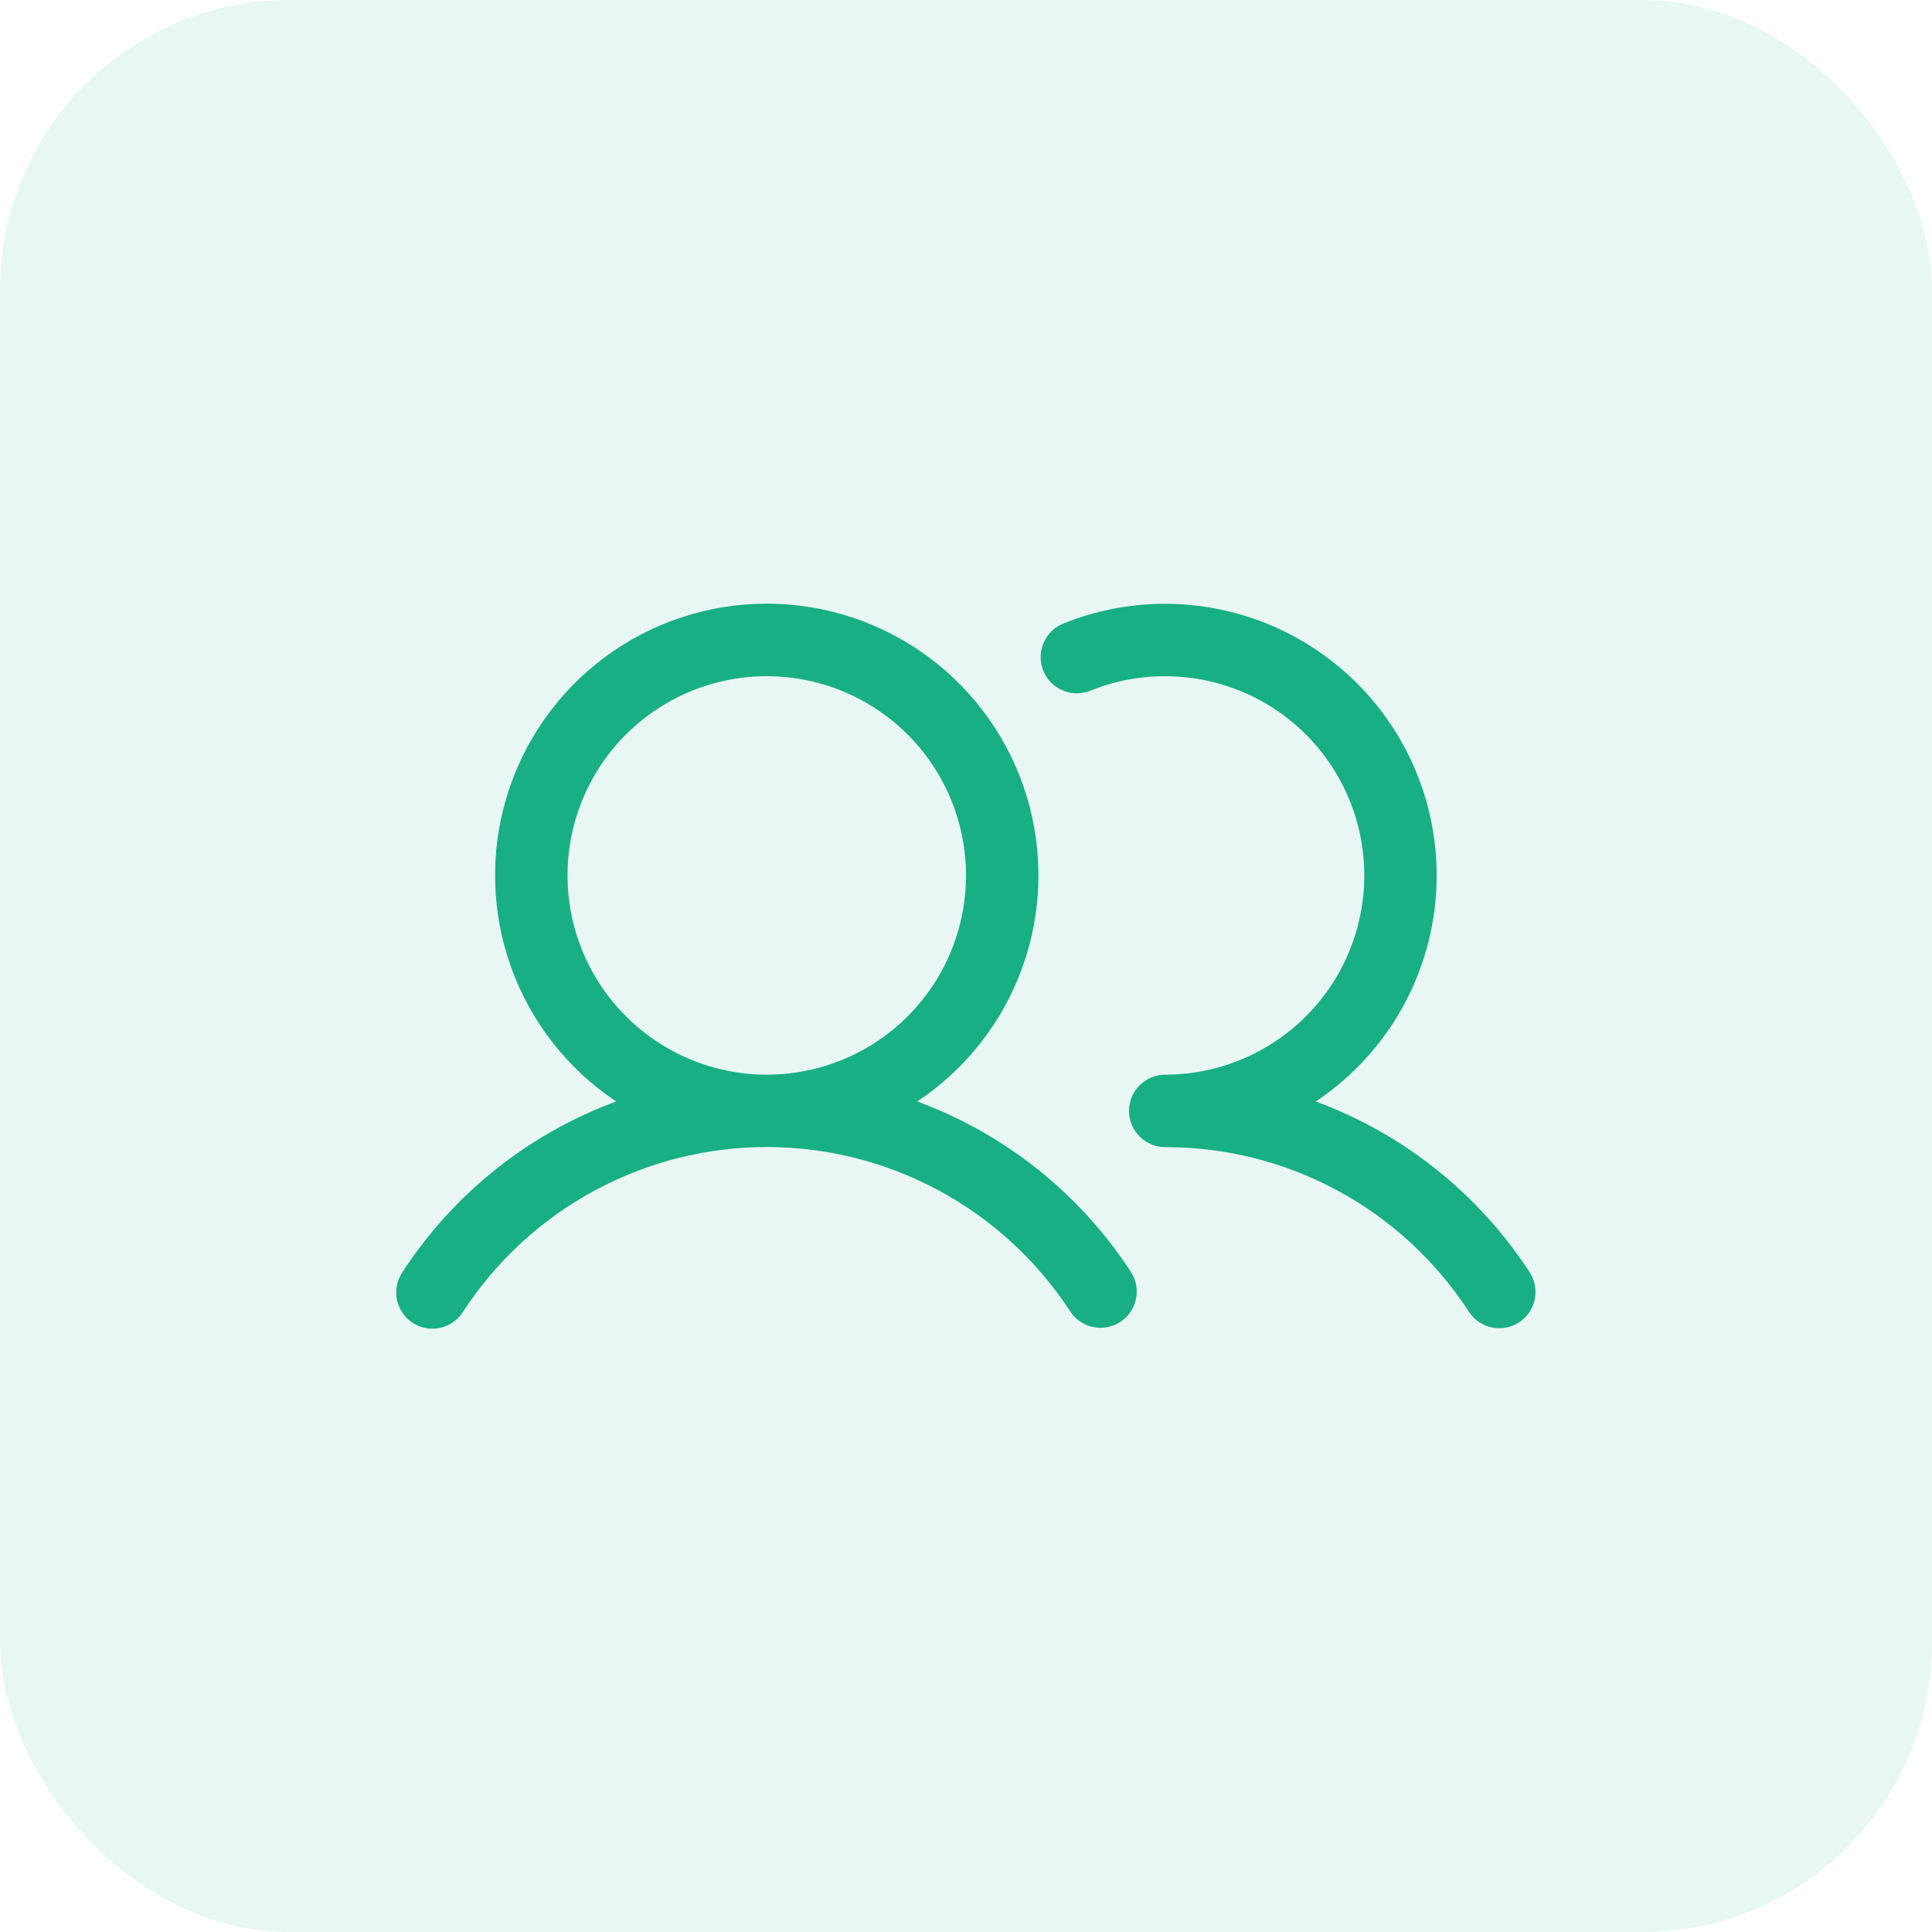 <svg width="40" height="40" viewBox="0 0 40 40" fill="none" xmlns="http://www.w3.org/2000/svg">
<rect width="40" height="40" rx="6" fill="#19AF85" fill-opacity="0.1"/>
<path d="M18.992 22.805C19.997 22.136 20.761 21.161 21.169 20.024C21.577 18.888 21.609 17.65 21.259 16.494C20.91 15.339 20.197 14.326 19.228 13.606C18.258 12.886 17.082 12.498 15.875 12.498C14.667 12.498 13.492 12.886 12.522 13.606C11.553 14.326 10.84 15.339 10.491 16.494C10.141 17.65 10.173 18.888 10.581 20.024C10.989 21.161 11.752 22.136 12.758 22.805C10.939 23.475 9.387 24.715 8.331 26.34C8.275 26.423 8.237 26.515 8.217 26.613C8.198 26.71 8.198 26.811 8.218 26.908C8.238 27.006 8.277 27.098 8.333 27.18C8.389 27.263 8.46 27.333 8.543 27.387C8.627 27.442 8.72 27.479 8.818 27.497C8.915 27.515 9.016 27.513 9.113 27.492C9.21 27.471 9.302 27.43 9.383 27.373C9.465 27.316 9.534 27.244 9.587 27.16C10.268 26.112 11.2 25.252 12.298 24.656C13.396 24.06 14.626 23.748 15.875 23.748C17.124 23.748 18.354 24.06 19.452 24.656C20.55 25.252 21.482 26.112 22.163 27.16C22.273 27.323 22.443 27.437 22.636 27.476C22.829 27.515 23.03 27.477 23.195 27.369C23.36 27.262 23.476 27.093 23.518 26.901C23.56 26.708 23.524 26.507 23.419 26.34C22.363 24.715 20.81 23.475 18.992 22.805ZM11.75 18.125C11.75 17.309 11.992 16.512 12.445 15.833C12.898 15.155 13.543 14.626 14.296 14.314C15.05 14.002 15.88 13.92 16.68 14.079C17.48 14.238 18.215 14.631 18.792 15.208C19.369 15.785 19.762 16.52 19.921 17.32C20.08 18.12 19.998 18.95 19.686 19.704C19.374 20.457 18.845 21.102 18.167 21.555C17.488 22.008 16.691 22.25 15.875 22.25C14.781 22.249 13.733 21.814 12.96 21.041C12.186 20.267 11.751 19.219 11.75 18.125ZM31.451 27.378C31.284 27.487 31.081 27.525 30.886 27.484C30.692 27.443 30.521 27.326 30.413 27.16C29.733 26.112 28.801 25.251 27.703 24.655C26.604 24.059 25.374 23.748 24.125 23.75C23.926 23.75 23.735 23.671 23.595 23.53C23.454 23.39 23.375 23.199 23.375 23C23.375 22.801 23.454 22.61 23.595 22.47C23.735 22.329 23.926 22.25 24.125 22.25C24.732 22.25 25.332 22.115 25.882 21.855C26.431 21.596 26.916 21.219 27.303 20.75C27.689 20.282 27.968 19.733 28.118 19.145C28.268 18.556 28.287 17.942 28.172 17.345C28.057 16.749 27.812 16.185 27.454 15.694C27.096 15.203 26.634 14.798 26.101 14.506C25.568 14.215 24.977 14.044 24.371 14.008C23.764 13.971 23.157 14.068 22.593 14.293C22.501 14.333 22.402 14.354 22.302 14.355C22.202 14.356 22.102 14.337 22.009 14.298C21.917 14.26 21.833 14.204 21.762 14.133C21.692 14.061 21.636 13.977 21.599 13.884C21.562 13.79 21.544 13.691 21.546 13.591C21.547 13.491 21.57 13.392 21.61 13.3C21.651 13.209 21.71 13.126 21.783 13.058C21.856 12.989 21.942 12.936 22.036 12.901C23.328 12.386 24.764 12.368 26.068 12.849C27.372 13.331 28.452 14.278 29.099 15.509C29.746 16.739 29.914 18.166 29.571 19.513C29.228 20.861 28.399 22.033 27.242 22.805C29.06 23.475 30.613 24.715 31.669 26.34C31.778 26.507 31.816 26.71 31.775 26.904C31.734 27.099 31.617 27.27 31.451 27.378Z" fill="#19AF85"/>
</svg>
